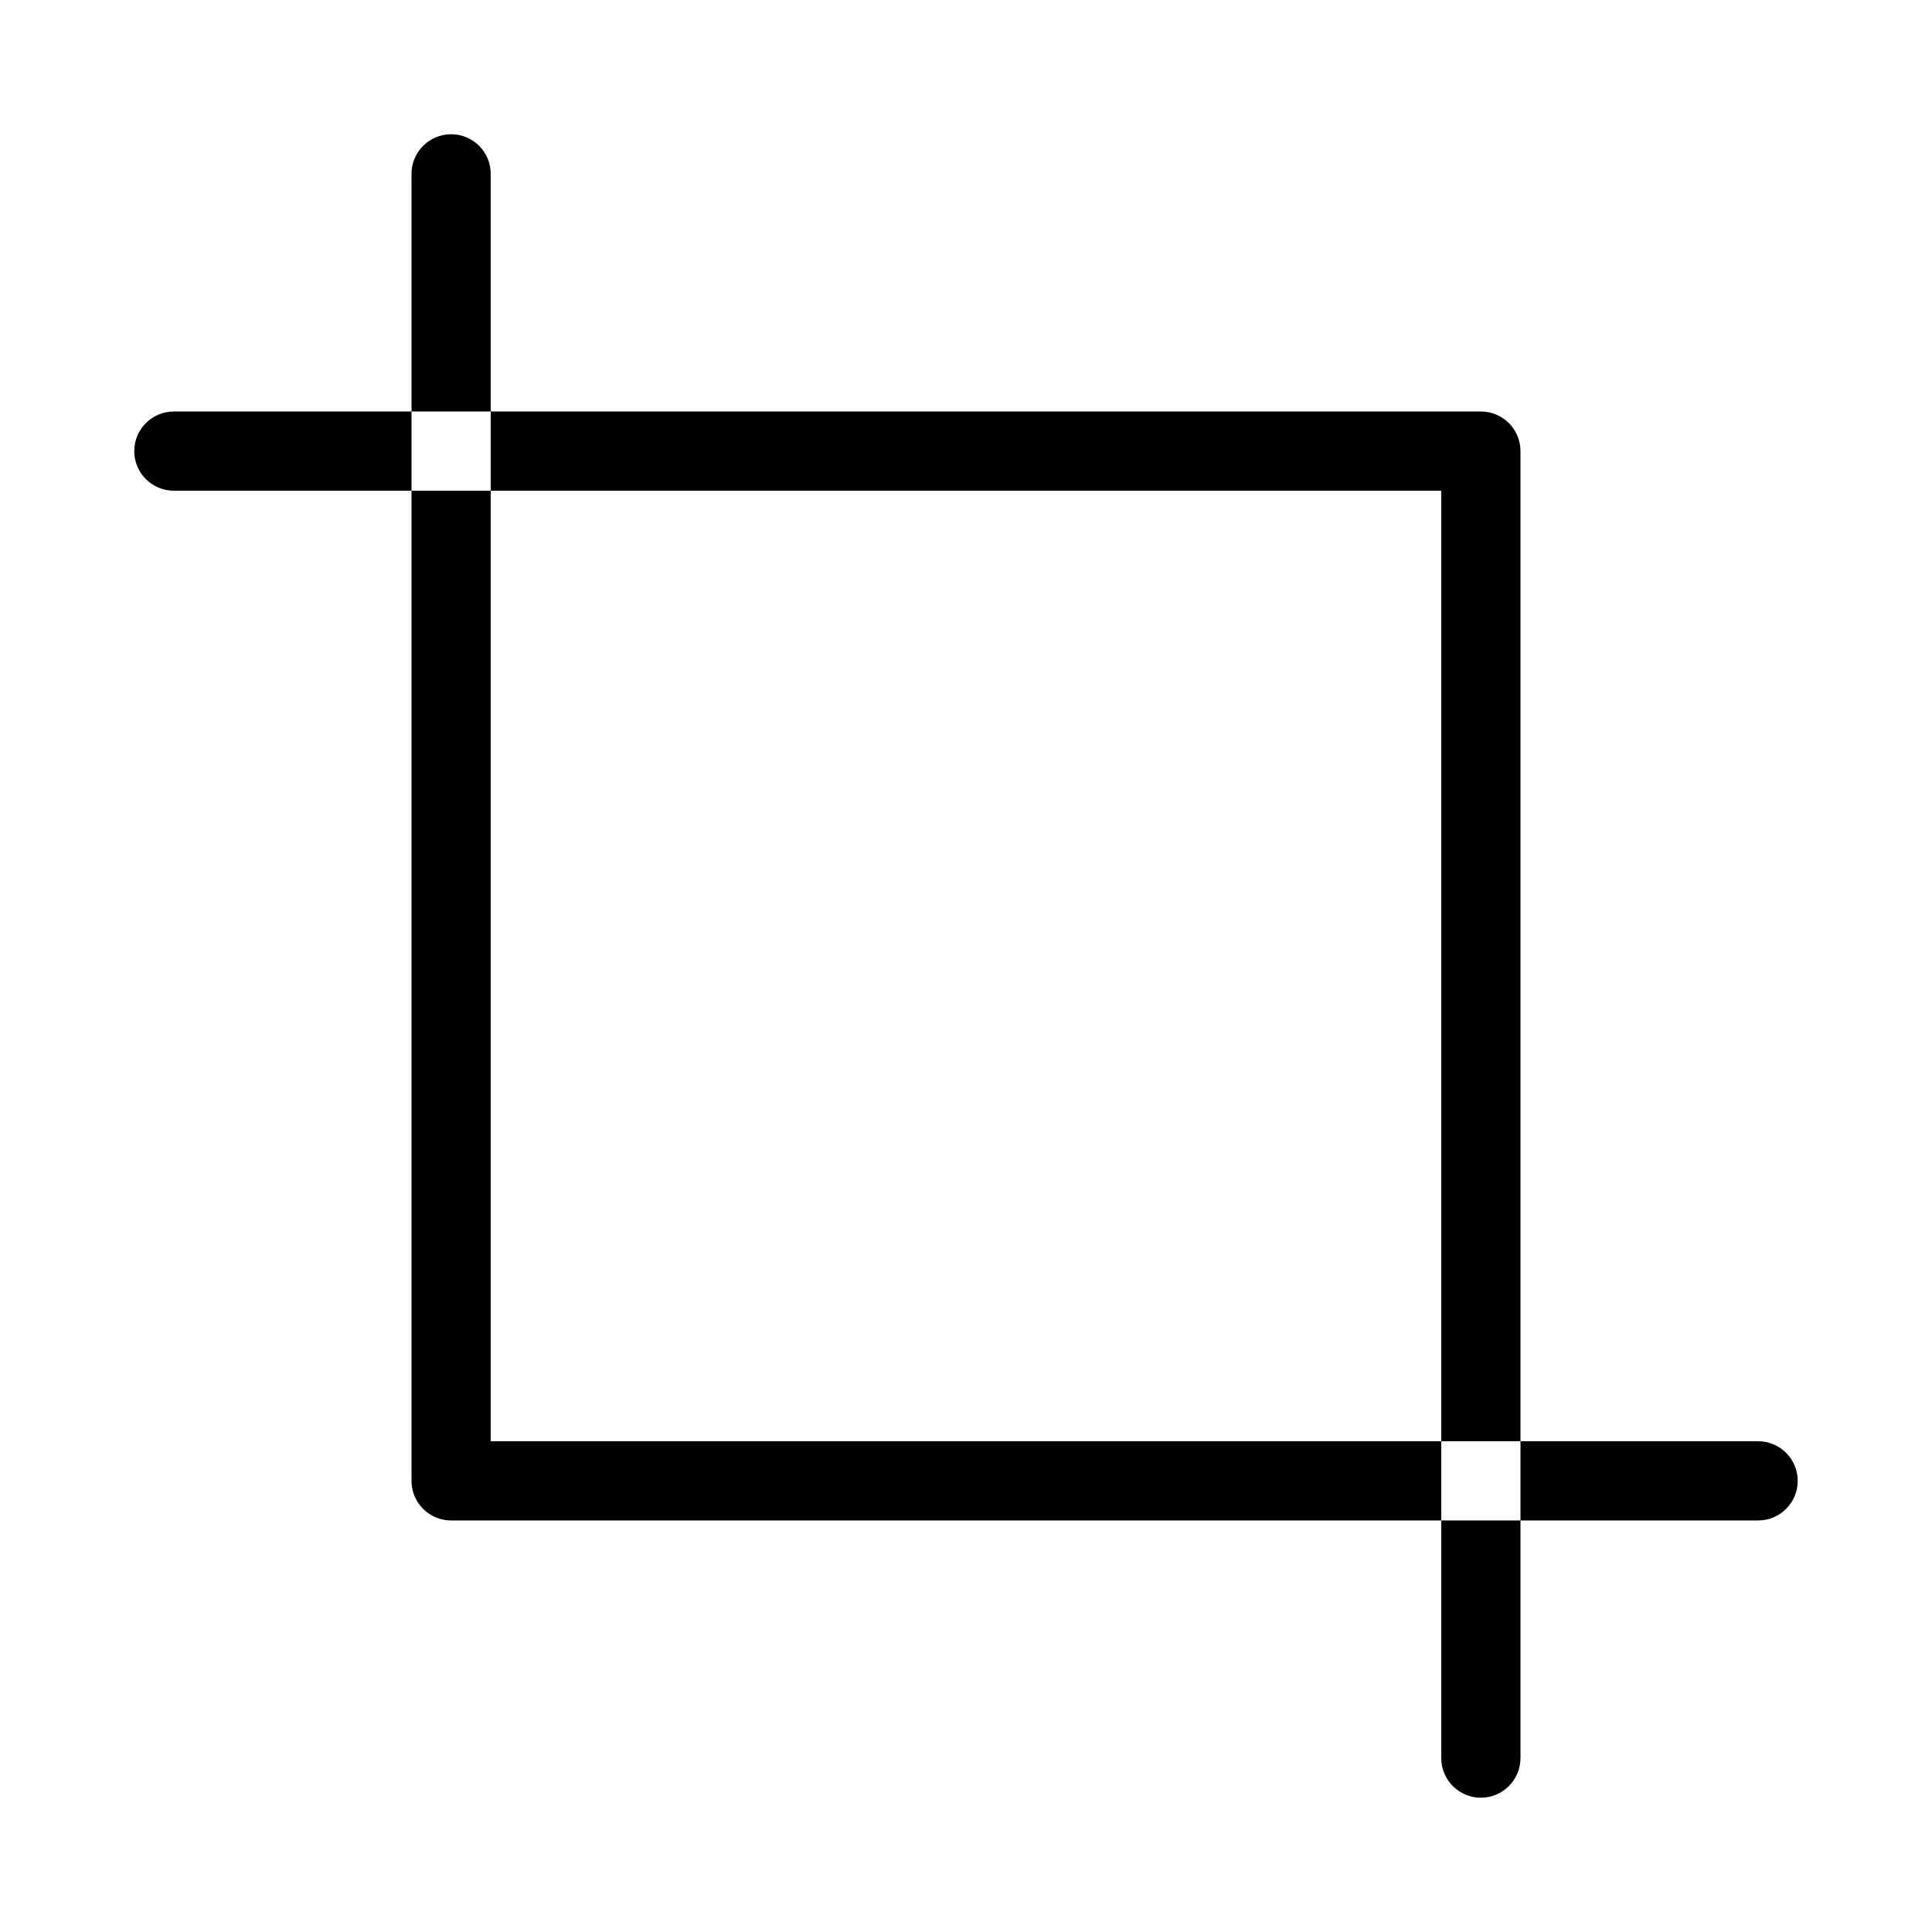 <?xml version="1.0" encoding="UTF-8"?>
<!-- Uploaded to: ICON Repo, www.svgrepo.com, Generator: ICON Repo Mixer Tools -->
<svg fill="#000000" width="800px" height="800px" version="1.1" viewBox="144 144 512 512" xmlns="http://www.w3.org/2000/svg">
 <path d="m609.92 546.94h-346.37c-5.797 0-10.496-4.699-10.496-10.496v-346.37c0-5.797 4.699-10.496 10.496-10.496s10.496 4.699 10.496 10.496v335.87h335.87c5.797 0 10.496 4.699 10.496 10.496 0 5.797-4.699 10.496-10.496 10.496zm-62.977 62.977v-346.37c0-2.785-1.105-5.453-3.074-7.422s-4.637-3.074-7.422-3.074h-346.37c-5.797 0-10.496 4.699-10.496 10.496s4.699 10.496 10.496 10.496h335.87v335.87c0 5.797 4.699 10.496 10.496 10.496 5.797 0 10.496-4.699 10.496-10.496z"/>
</svg>